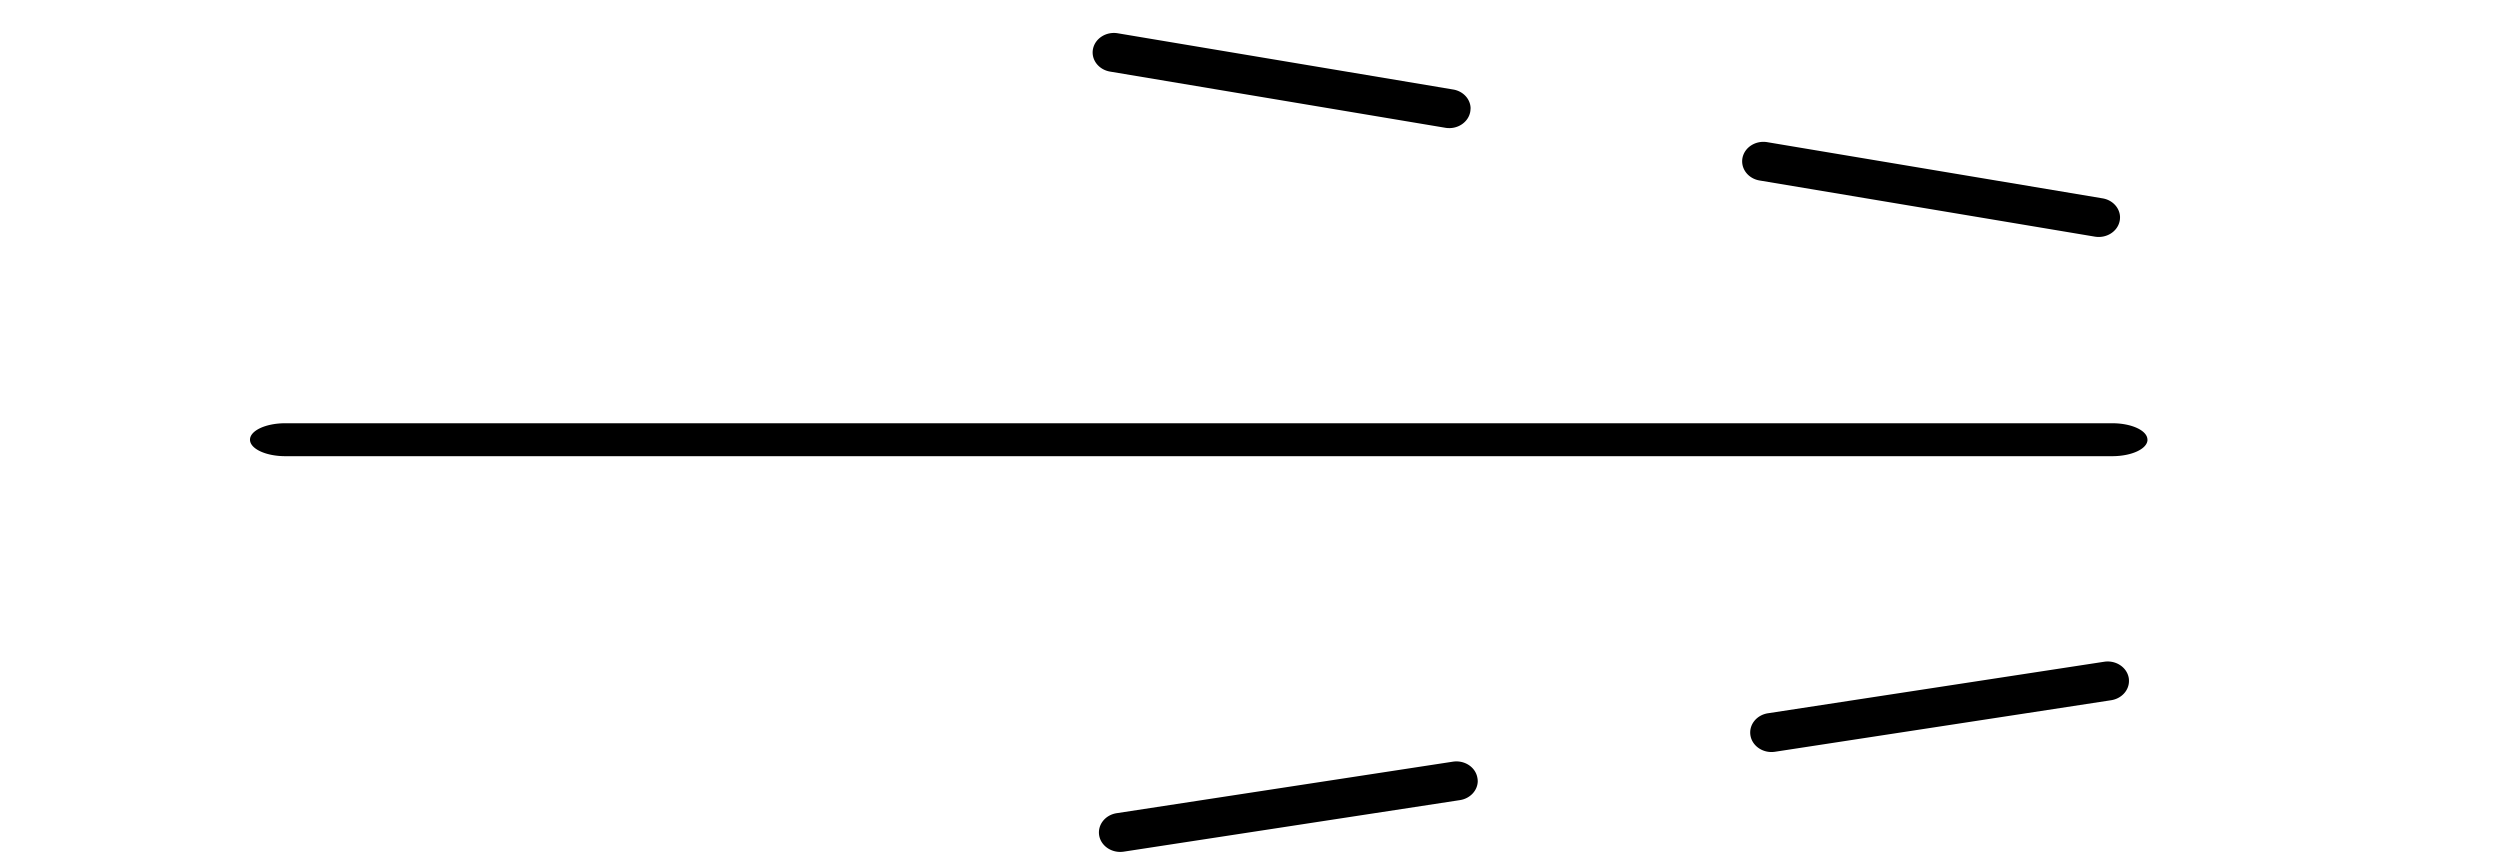 <svg width="70" height="24" viewBox="0 0 70 24" xmlns="http://www.w3.org/2000/svg"><path d="M41.175 3.04a.565.565 0 0 1-.01.1c-.06.296-.37.493-.694.438l-9.387-1.573c-.324-.054-.54-.338-.48-.635.06-.296.37-.493.695-.438l9.388 1.574c.288.047.49.276.49.535M59.36 6.09a.435.435 0 0 1-.01.1c-.06.295-.37.49-.694.436L49.27 5.054c-.325-.054-.538-.338-.48-.635.06-.297.37-.493.695-.438l9.386 1.573c.288.047.49.277.49.535m.767 6.222c0-.254-.44-.46-.986-.46H7.987c-.544 0-.987.206-.987.46 0 .255.443.462.987.462h51.157c.545 0 .986-.207.986-.462m-18.753 9.554c0 .262-.207.493-.498.538l-9.413 1.443c-.325.05-.633-.15-.688-.447-.053-.3.165-.58.49-.63l9.412-1.442c.325-.05.633.15.686.448.006.03.01.06.01.09m18.235-2.795c0 .26-.206.49-.497.536l-9.413 1.443c-.325.05-.632-.15-.687-.448-.054-.3.165-.58.49-.63l9.412-1.442c.325-.05.633.15.688.448.006.03.007.06.007.09" fill-rule="evenodd"/></svg>